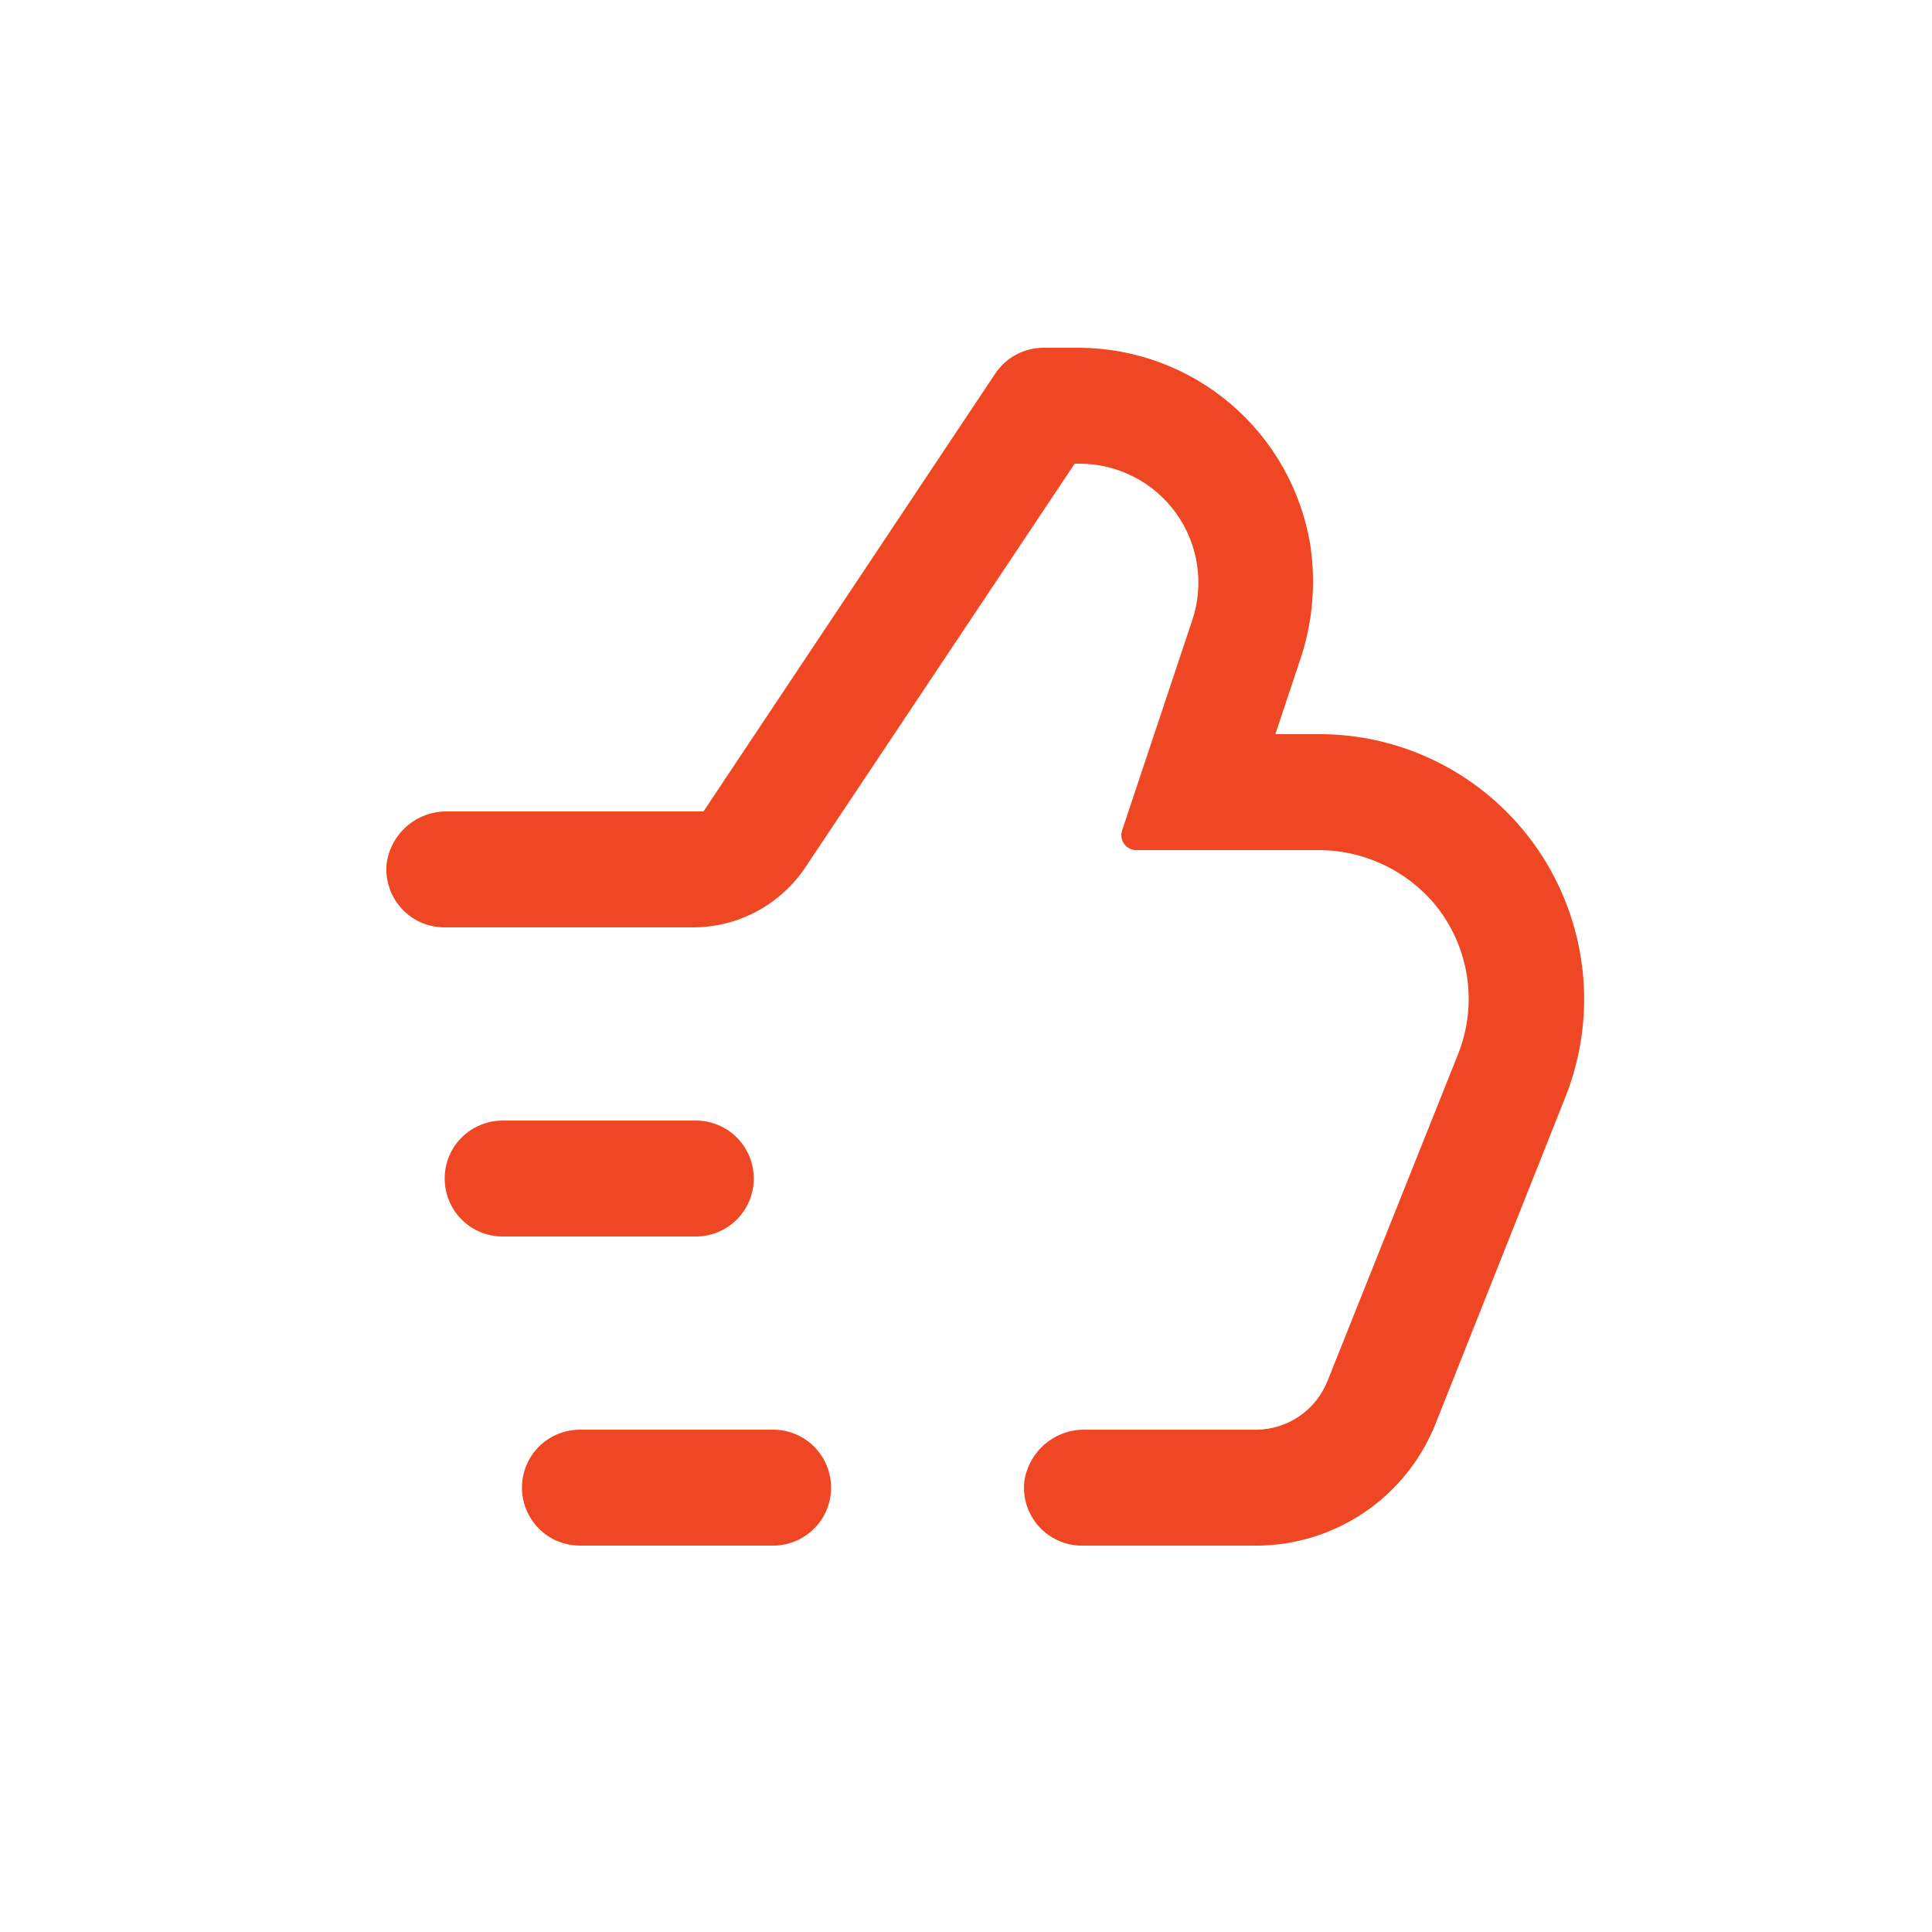 <svg fill="none" height="50" viewBox="0 0 50 50" width="50" xmlns="http://www.w3.org/2000/svg"><path clip-rule="evenodd" d="m40.956 25.098c.124 1.121-.029 2.255-.448 3.303l-3.36 8.455c-.371.928-1.011 1.723-1.838 2.284-.827.56-1.803.861-2.802.861h-4.5c-.21.001-.418-.042-.611-.127s-.365-.209-.506-.364c-.141-.156-.249-.339-.315-.539s-.089-.411-.068-.62c.052-.383.244-.734.54-.983.296-.249.673-.38 1.06-.367h4.4c.397-.002.785-.123 1.114-.346s.583-.54.731-.909l3.38-8.46c.253-.633.335-1.322.235-1.996-.099-.674-.375-1.311-.8-1.844-.375-.459-.848-.827-1.385-1.077-.537-.25-1.123-.376-1.715-.368h-4.665c-.06-0-.119-.015-.173-.042s-.1-.067-.136-.116-.059-.105-.069-.164-.006-.12.012-.178l1.82-5.455c.154-.462.195-.954.122-1.435-.074-.481-.26-.938-.545-1.333s-.659-.717-1.092-.939c-.433-.222-.913-.338-1.4-.339h-.13l-6.965 10.44c-.319.479-.752.873-1.26 1.145-.508.272-1.075.415-1.651.415h-6.43c-.21.001-.418-.042-.611-.127s-.365-.209-.506-.364c-.141-.156-.249-.339-.315-.539s-.089-.411-.068-.62c.052-.381.242-.729.534-.978.292-.249.667-.382 1.051-.372h6.615l7.55-11.33c.137-.206.323-.375.541-.492s.462-.178.709-.178h.935c1.433.01 2.817.524 3.908 1.453 1.091.929 1.819 2.213 2.057 3.627.159 1.022.065 2.068-.275 3.045l-.625 1.875h1.045c1.128-.015 2.242.249 3.243.768 1.002.519 1.859 1.277 2.498 2.206.638.93 1.038 2.003 1.162 3.124zm-22.948 3.902h-5c-.398 0-.779.158-1.061.439s-.439.663-.439 1.061.158.779.439 1.061.663.439 1.061.439h5c.398 0 .779-.158 1.061-.439s.439-.663.439-1.061-.158-.779-.439-1.061-.663-.439-1.061-.439zm2 8h-5c-.398 0-.779.158-1.061.439s-.439.663-.439 1.061.158.779.439 1.061.663.439 1.061.439h5c.398 0 .779-.158 1.061-.439s.439-.663.439-1.061-.158-.779-.439-1.061-.663-.439-1.061-.439z" fill="#ef4723" fill-rule="evenodd"/></svg>